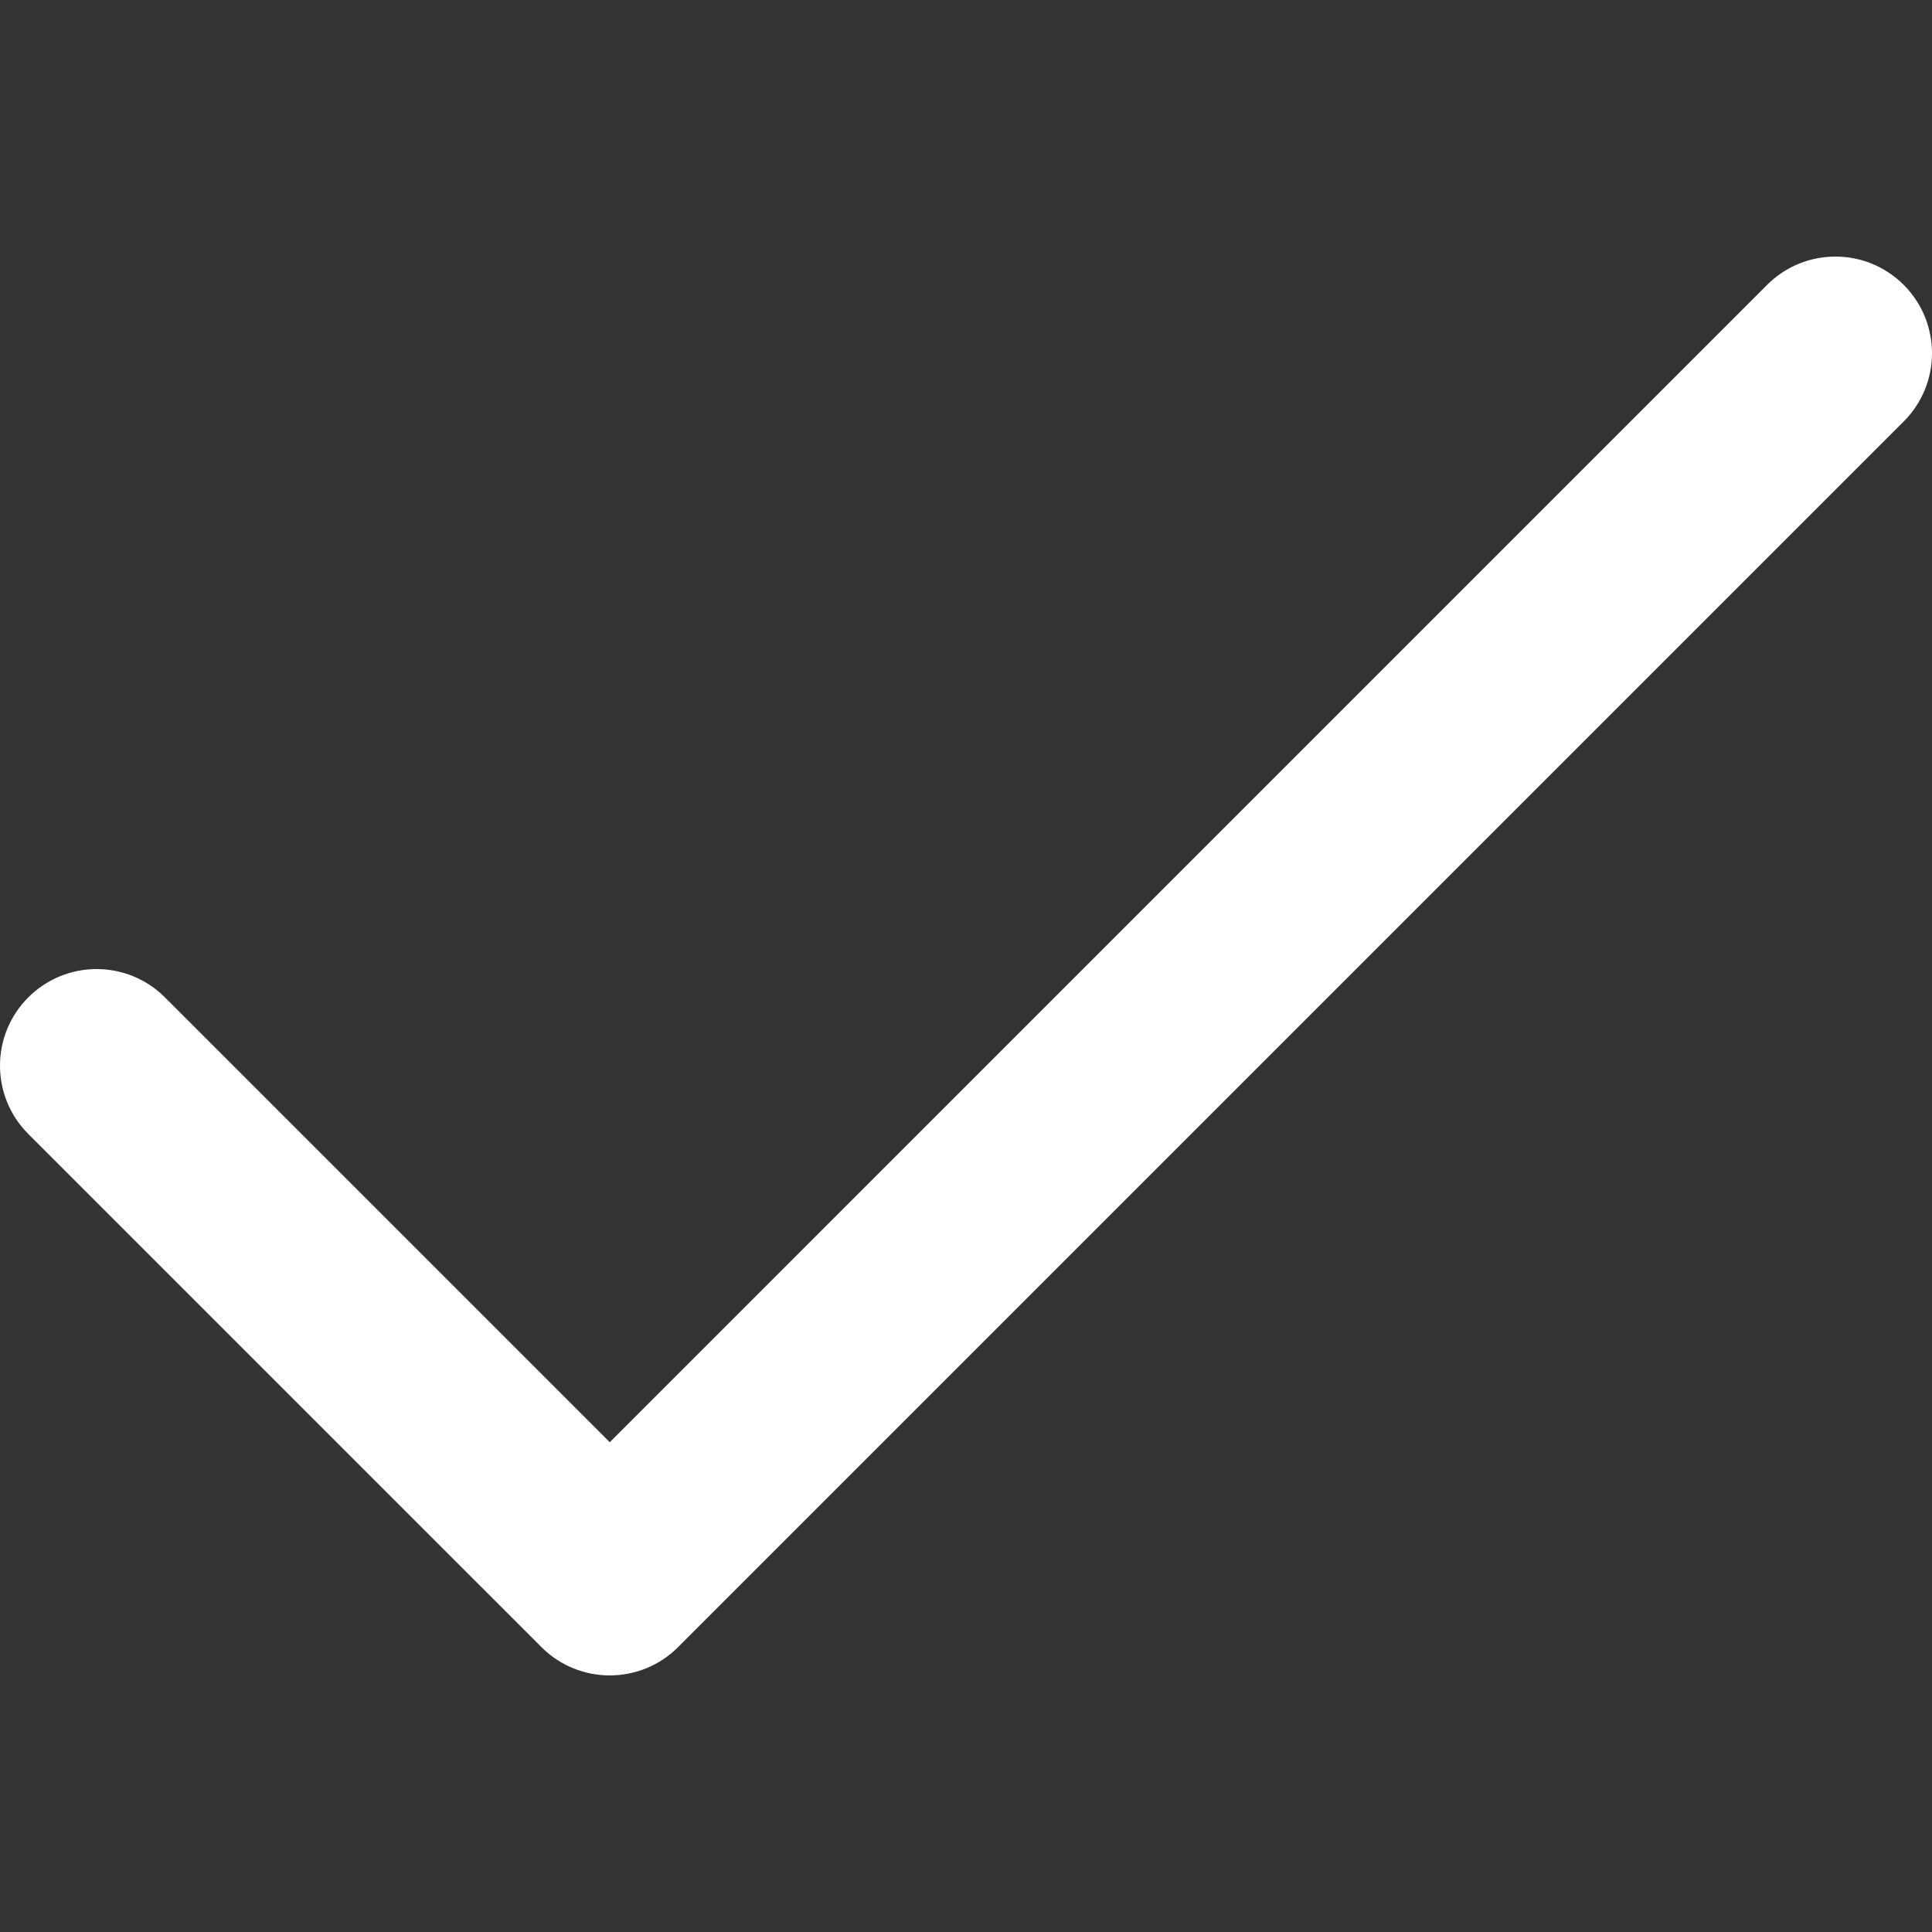 <svg xmlns="http://www.w3.org/2000/svg" id="Layer_1" viewBox="0 0 512 512" width="512" height="512"><rect x="0" y="0" width="512" height="512" fill="#333333" stroke="none"/><script data-old_color="#F3EDED"/><script data-old_color="#F3EDED"/><path d="M504.502 75.496c-9.997-9.998-26.205-9.998-36.204 0L161.594 382.203 43.702 264.311c-9.997-9.998-26.205-9.997-36.204 0-9.998 9.997-9.998 26.205 0 36.203l135.994 135.992c9.994 9.997 26.214 9.99 36.204 0L504.502 111.7c9.998-9.997 9.997-26.206 0-36.204z" data-original="#000000" class="active-path" data-old_color="#F3EDED" fill="#FFF"/></svg>
